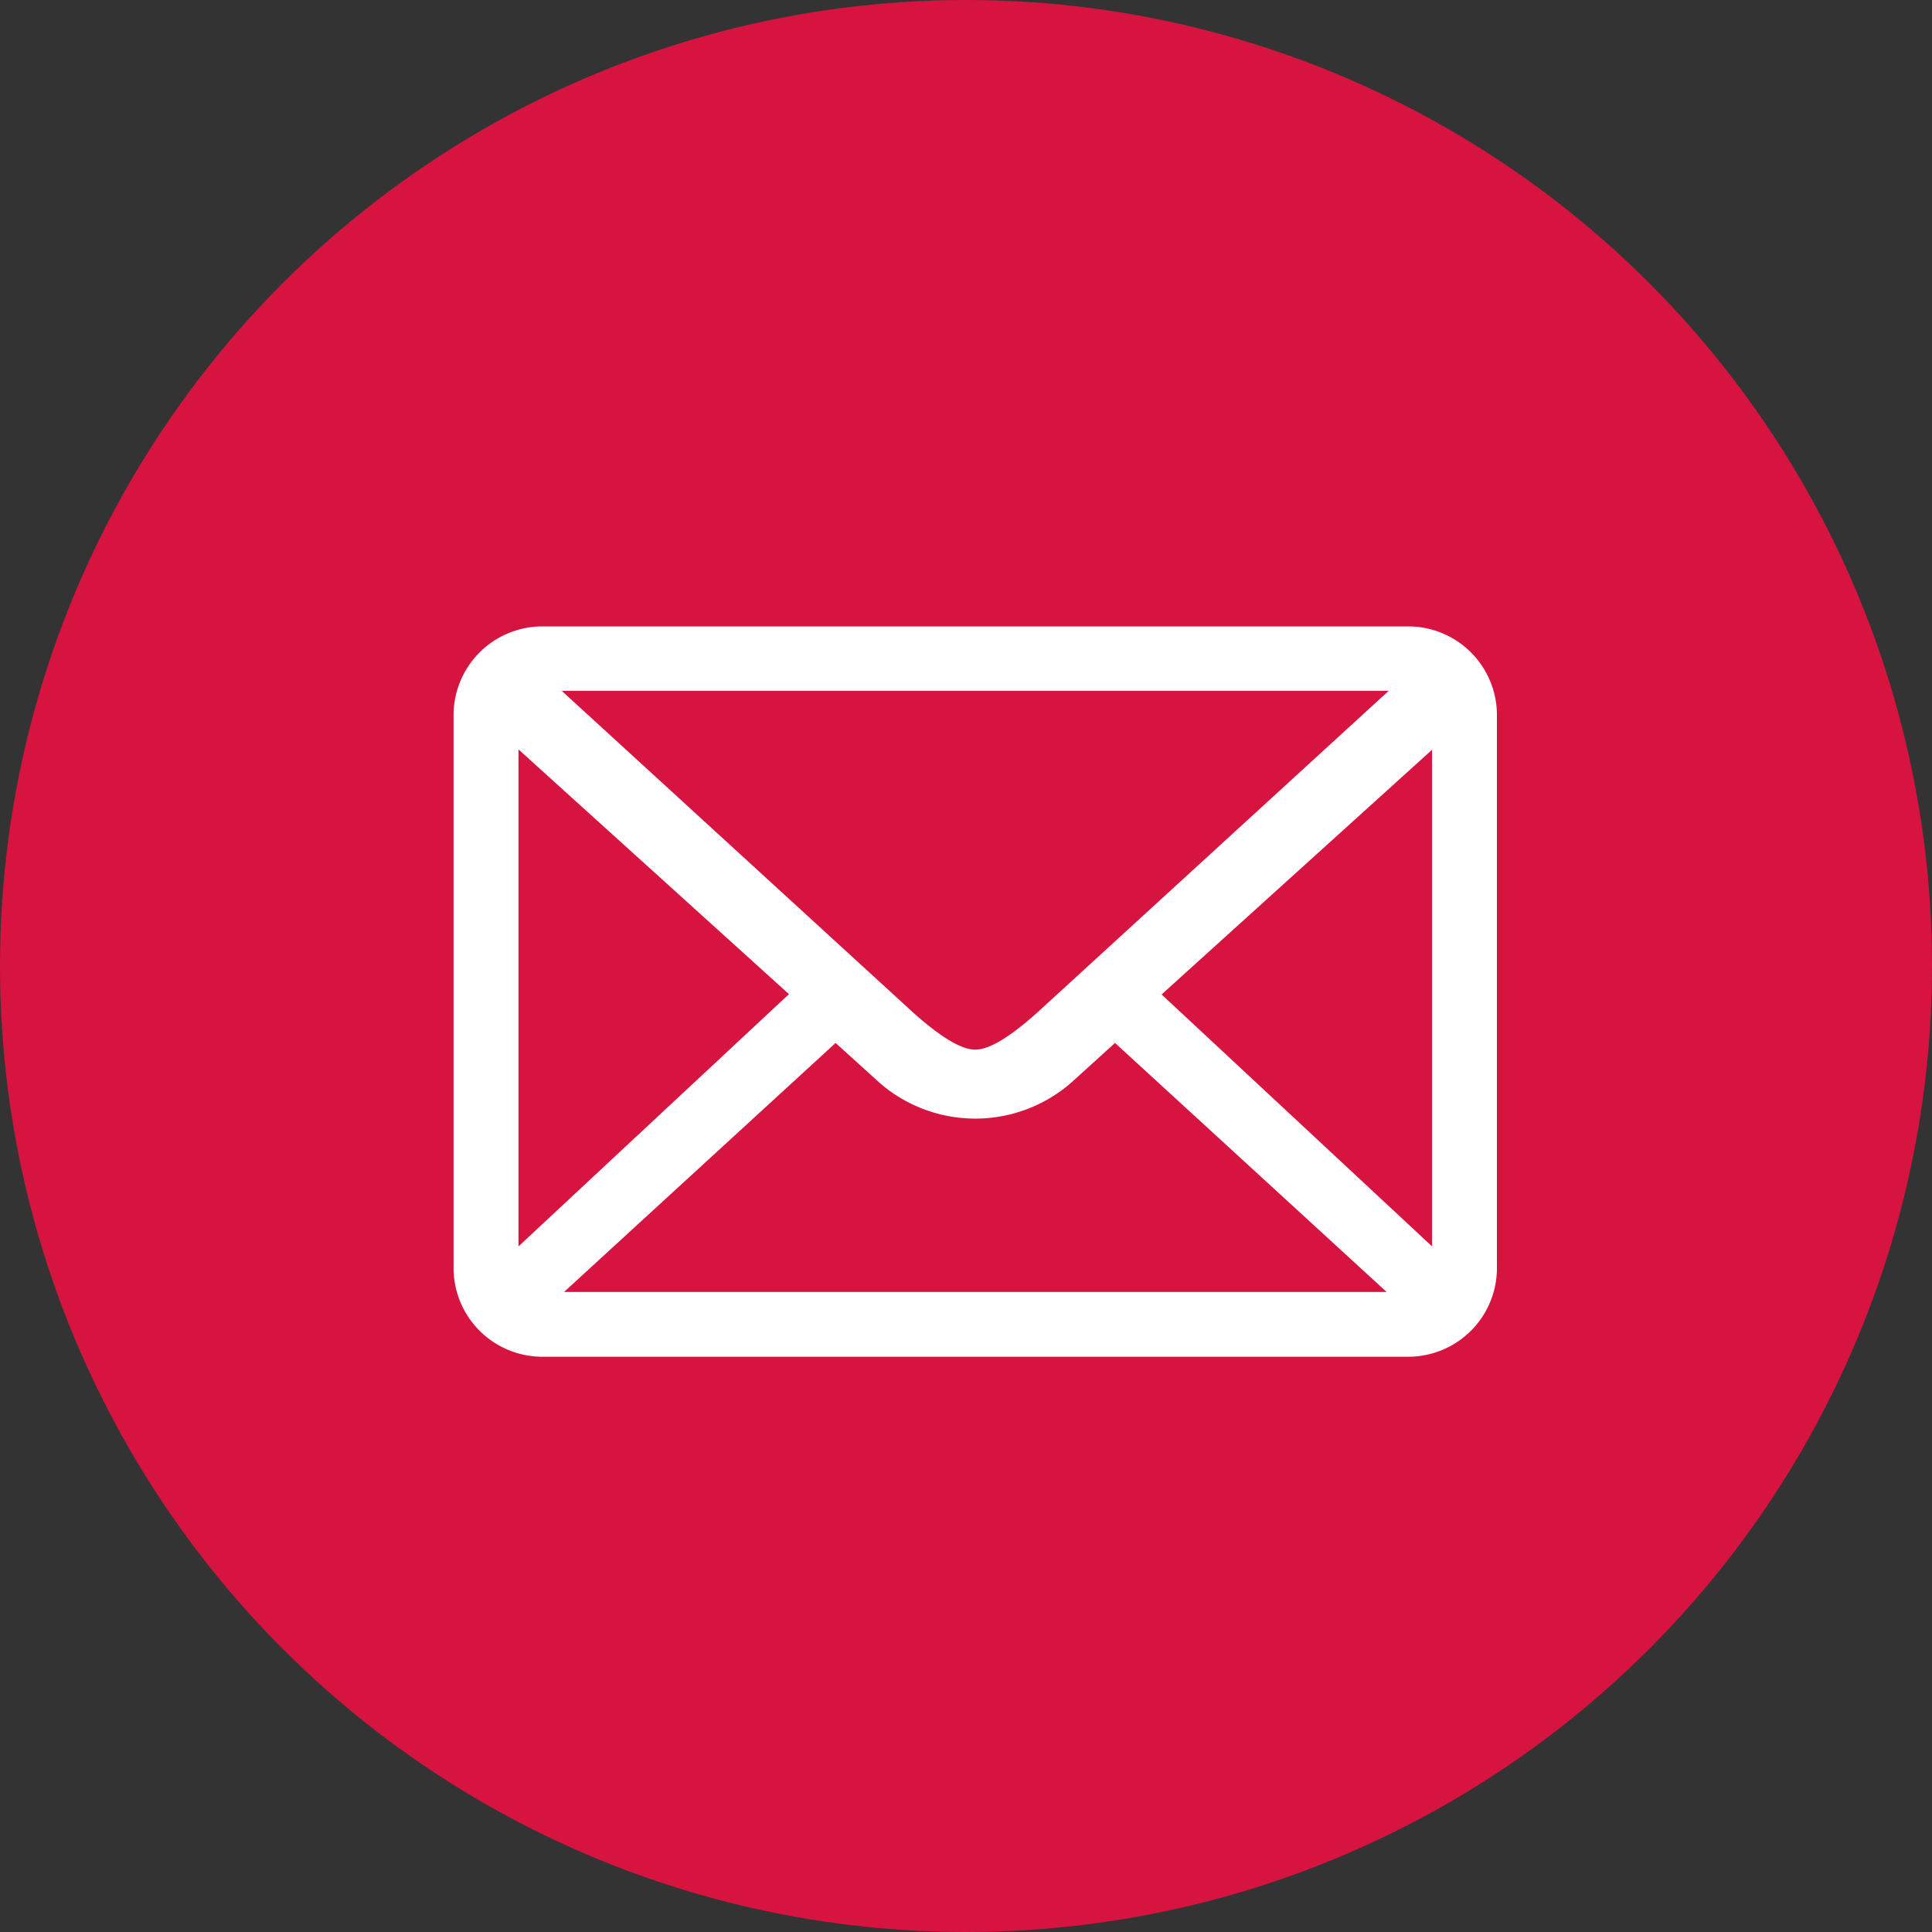 <svg xmlns="http://www.w3.org/2000/svg" width="30" height="30" viewBox="0 0 30 30">
  <rect x="0" y="0" width="30" height="30" fill="#333333" stroke="none"/>
  <g id="電郵icon" transform="translate(-318 -1367)">
    <circle id="椭圆_377" data-name="椭圆 377" cx="15" cy="15" r="15" transform="translate(318 1367)" fill="#d71440"/>
    <path id="路径_9166" data-name="路径 9166" d="M104.006,205.814H90.515a1.38,1.38,0,0,0-1.355,1.4v8.54a1.379,1.379,0,0,0,1.355,1.4h13.491a1.377,1.377,0,0,0,1.355-1.4v-8.54A1.378,1.378,0,0,0,104.006,205.814Zm-.325,1-5.38,4.925q-.7.648-1.041.647t-1.041-.647l-5.38-4.925Zm-13.513,8.627v-7.717l4.2,3.8Zm.707.708,4.217-3.867.691.626a2.267,2.267,0,0,0,2.957,0l.691-.626,4.218,3.867Zm13.479-.708-4.2-3.912,4.2-3.8Z" transform="translate(235.883 1170.913)" fill="#fff"/>
  </g>
</svg>
